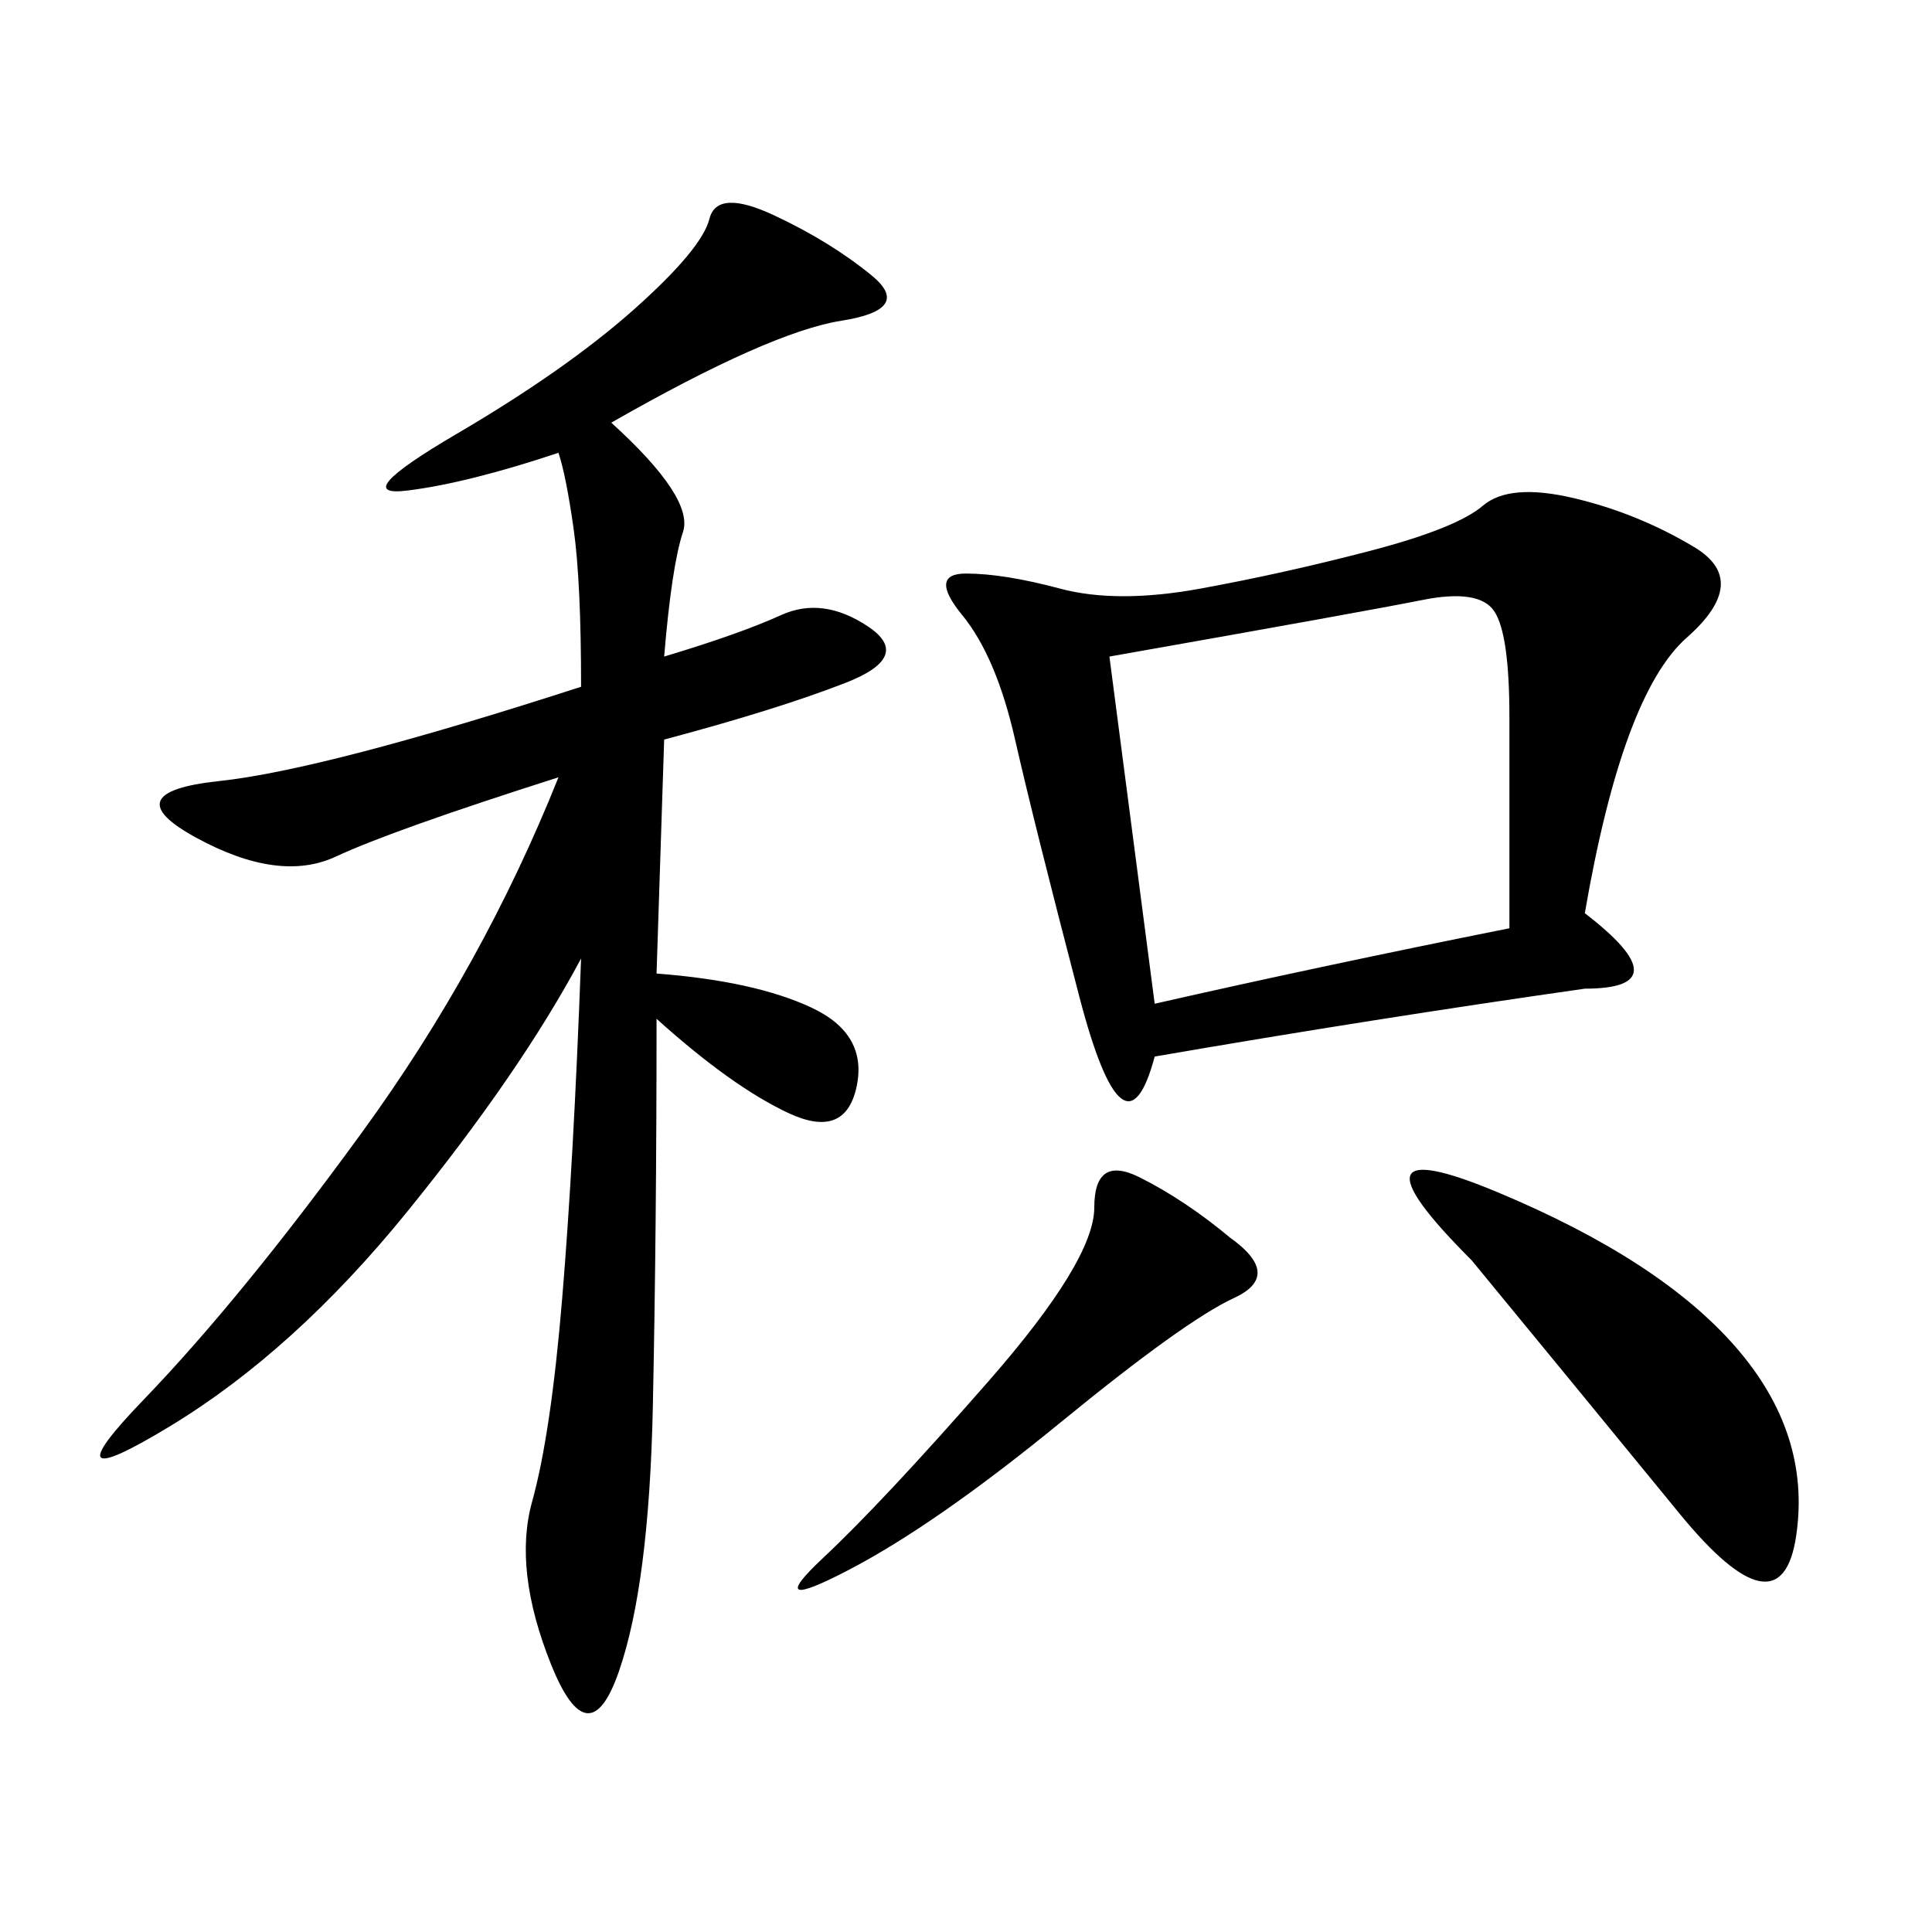 <svg xmlns="http://www.w3.org/2000/svg" xmlns:xlink="http://www.w3.org/1999/xlink" width="300" height="300"><path d="M179.30 164.06Q174.61 181.64 167.58 154.69Q160.55 127.73 157.62 114.84Q154.69 101.95 149.41 95.51Q144.14 89.06 150 89.06L150 89.06Q155.86 89.06 164.65 91.41Q173.44 93.75 186.33 91.41Q199.22 89.06 212.70 85.55Q226.17 82.03 230.27 78.52Q234.38 75 244.34 77.34Q254.30 79.69 263.09 84.96Q271.88 90.23 261.91 99.02Q251.95 107.81 246.09 141.80L246.09 141.80Q261.33 153.52 246.09 153.52L246.09 153.52Q213.28 158.20 179.30 164.06L179.30 164.06ZM94.92 65.63Q107.81 77.34 106.05 82.62Q104.30 87.89 103.13 101.95L103.13 101.95Q114.84 98.44 121.29 95.51Q127.73 92.58 134.77 97.27Q141.80 101.95 131.25 106.05Q120.70 110.16 103.13 114.84L103.13 114.84L101.95 151.17Q117.19 152.34 125.98 156.45Q134.77 160.55 133.01 168.75Q131.25 176.95 122.46 172.85Q113.67 168.75 101.95 158.20L101.95 158.20Q101.95 191.02 101.37 218.55Q100.78 246.09 96.09 259.57Q91.41 273.05 85.55 258.40Q79.69 243.75 82.62 233.20Q85.55 222.66 87.30 201.56Q89.06 180.47 90.23 148.83L90.23 148.83Q80.86 166.41 63.28 188.09Q45.70 209.77 26.37 221.48Q7.03 233.20 22.27 217.38Q37.50 201.56 56.25 175.78Q75 150 86.72 120.70L86.72 120.70Q60.94 128.91 52.15 133.01Q43.36 137.11 30.47 130.08Q17.58 123.05 33.98 121.29Q50.39 119.53 90.23 106.64L90.23 106.64Q90.23 90.23 89.06 82.03Q87.89 73.83 86.72 70.31L86.72 70.31Q72.66 75 63.28 76.17Q53.91 77.34 70.90 67.38Q87.89 57.42 98.44 48.05Q108.98 38.67 110.16 33.98Q111.33 29.30 120.12 33.40Q128.91 37.50 135.35 42.77Q141.80 48.05 130.66 49.80Q119.53 51.56 94.92 65.63L94.92 65.63ZM234.38 144.14L234.38 111.33Q234.38 98.44 232.03 94.92Q229.69 91.41 220.90 93.16Q212.11 94.92 172.27 101.95L172.27 101.95L179.30 155.86Q205.08 150 234.38 144.14L234.38 144.14ZM228.52 195.70Q207.42 174.61 232.62 185.16Q257.81 195.70 269.53 209.18Q281.25 222.66 278.91 238.48Q276.56 254.30 260.74 234.96Q244.92 215.63 228.52 195.70L228.52 195.70ZM191.02 192.19Q199.22 198.05 191.60 201.56Q183.98 205.08 164.65 220.90Q145.31 236.72 131.84 243.75Q118.36 250.78 127.73 241.99Q137.11 233.20 153.52 214.45Q169.92 195.70 169.92 187.50L169.92 187.50Q169.92 179.30 176.95 182.81Q183.98 186.33 191.02 192.19L191.02 192.19Z"/></svg>